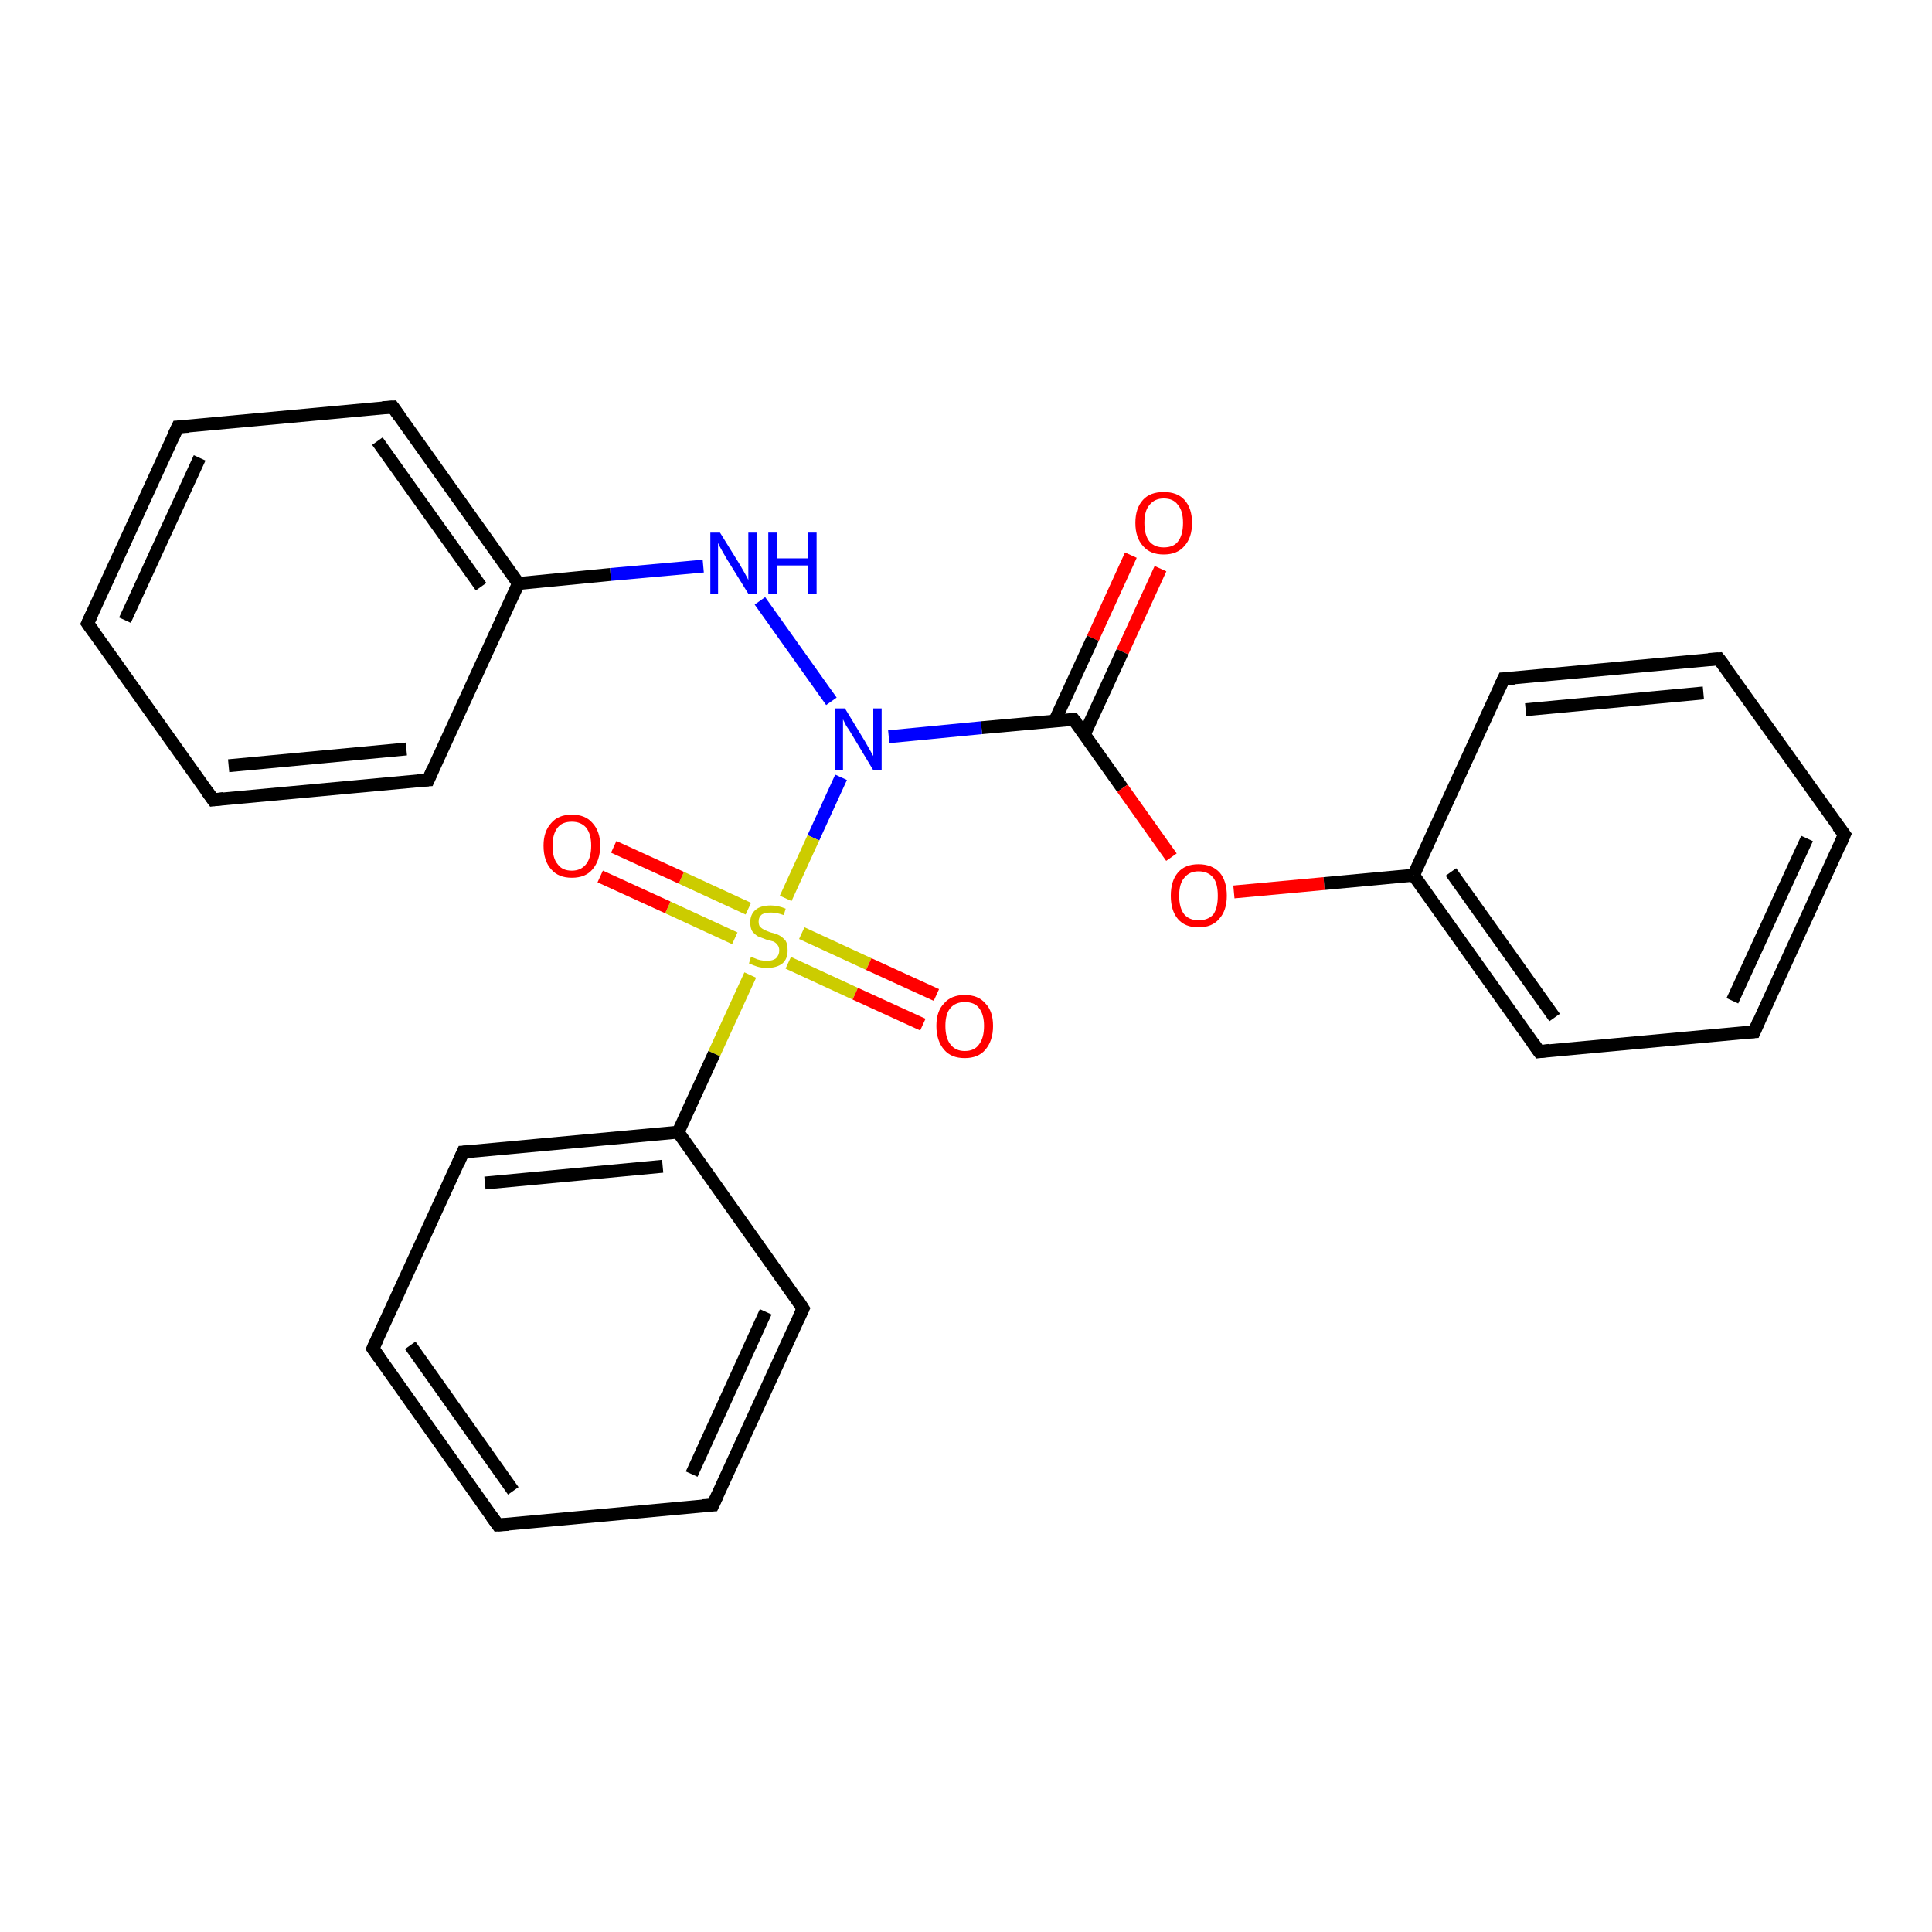 <?xml version='1.0' encoding='iso-8859-1'?>
<svg version='1.1' baseProfile='full'
              xmlns='http://www.w3.org/2000/svg'
                      xmlns:rdkit='http://www.rdkit.org/xml'
                      xmlns:xlink='http://www.w3.org/1999/xlink'
                  xml:space='preserve'
width='300px' height='300px' viewBox='0 0 300 300'>
<!-- END OF HEADER -->
<rect style='opacity:1.0;fill:#FFFFFF;stroke:none' width='300.0' height='300.0' x='0.0' y='0.0'> </rect>
<path class='bond-0 atom-0 atom-1' d='M 180.2,88.3 L 174.3,101.2' style='fill:none;fill-rule:evenodd;stroke:#FF0000;stroke-width:2.0px;stroke-linecap:butt;stroke-linejoin:miter;stroke-opacity:1' />
<path class='bond-0 atom-0 atom-1' d='M 174.3,101.2 L 168.4,114.0' style='fill:none;fill-rule:evenodd;stroke:#000000;stroke-width:2.0px;stroke-linecap:butt;stroke-linejoin:miter;stroke-opacity:1' />
<path class='bond-0 atom-0 atom-1' d='M 175.6,86.2 L 169.7,99.1' style='fill:none;fill-rule:evenodd;stroke:#FF0000;stroke-width:2.0px;stroke-linecap:butt;stroke-linejoin:miter;stroke-opacity:1' />
<path class='bond-0 atom-0 atom-1' d='M 169.7,99.1 L 163.8,111.9' style='fill:none;fill-rule:evenodd;stroke:#000000;stroke-width:2.0px;stroke-linecap:butt;stroke-linejoin:miter;stroke-opacity:1' />
<path class='bond-1 atom-1 atom-2' d='M 166.7,111.7 L 174.3,122.4' style='fill:none;fill-rule:evenodd;stroke:#000000;stroke-width:2.0px;stroke-linecap:butt;stroke-linejoin:miter;stroke-opacity:1' />
<path class='bond-1 atom-1 atom-2' d='M 174.3,122.4 L 181.9,133.1' style='fill:none;fill-rule:evenodd;stroke:#FF0000;stroke-width:2.0px;stroke-linecap:butt;stroke-linejoin:miter;stroke-opacity:1' />
<path class='bond-2 atom-2 atom-3' d='M 191.6,138.5 L 205.6,137.2' style='fill:none;fill-rule:evenodd;stroke:#FF0000;stroke-width:2.0px;stroke-linecap:butt;stroke-linejoin:miter;stroke-opacity:1' />
<path class='bond-2 atom-2 atom-3' d='M 205.6,137.2 L 219.5,135.9' style='fill:none;fill-rule:evenodd;stroke:#000000;stroke-width:2.0px;stroke-linecap:butt;stroke-linejoin:miter;stroke-opacity:1' />
<path class='bond-3 atom-3 atom-4' d='M 219.5,135.9 L 239.0,163.3' style='fill:none;fill-rule:evenodd;stroke:#000000;stroke-width:2.0px;stroke-linecap:butt;stroke-linejoin:miter;stroke-opacity:1' />
<path class='bond-3 atom-3 atom-4' d='M 225.3,135.4 L 241.4,158.0' style='fill:none;fill-rule:evenodd;stroke:#000000;stroke-width:2.0px;stroke-linecap:butt;stroke-linejoin:miter;stroke-opacity:1' />
<path class='bond-4 atom-4 atom-5' d='M 239.0,163.3 L 272.4,160.2' style='fill:none;fill-rule:evenodd;stroke:#000000;stroke-width:2.0px;stroke-linecap:butt;stroke-linejoin:miter;stroke-opacity:1' />
<path class='bond-5 atom-5 atom-6' d='M 272.4,160.2 L 286.4,129.6' style='fill:none;fill-rule:evenodd;stroke:#000000;stroke-width:2.0px;stroke-linecap:butt;stroke-linejoin:miter;stroke-opacity:1' />
<path class='bond-5 atom-5 atom-6' d='M 269.0,155.4 L 280.6,130.2' style='fill:none;fill-rule:evenodd;stroke:#000000;stroke-width:2.0px;stroke-linecap:butt;stroke-linejoin:miter;stroke-opacity:1' />
<path class='bond-6 atom-6 atom-7' d='M 286.4,129.6 L 266.9,102.3' style='fill:none;fill-rule:evenodd;stroke:#000000;stroke-width:2.0px;stroke-linecap:butt;stroke-linejoin:miter;stroke-opacity:1' />
<path class='bond-7 atom-7 atom-8' d='M 266.9,102.3 L 233.5,105.4' style='fill:none;fill-rule:evenodd;stroke:#000000;stroke-width:2.0px;stroke-linecap:butt;stroke-linejoin:miter;stroke-opacity:1' />
<path class='bond-7 atom-7 atom-8' d='M 264.5,107.6 L 236.9,110.2' style='fill:none;fill-rule:evenodd;stroke:#000000;stroke-width:2.0px;stroke-linecap:butt;stroke-linejoin:miter;stroke-opacity:1' />
<path class='bond-8 atom-1 atom-9' d='M 166.7,111.7 L 152.4,113.0' style='fill:none;fill-rule:evenodd;stroke:#000000;stroke-width:2.0px;stroke-linecap:butt;stroke-linejoin:miter;stroke-opacity:1' />
<path class='bond-8 atom-1 atom-9' d='M 152.4,113.0 L 138.0,114.4' style='fill:none;fill-rule:evenodd;stroke:#0000FF;stroke-width:2.0px;stroke-linecap:butt;stroke-linejoin:miter;stroke-opacity:1' />
<path class='bond-9 atom-9 atom-10' d='M 129.1,108.9 L 118.0,93.3' style='fill:none;fill-rule:evenodd;stroke:#0000FF;stroke-width:2.0px;stroke-linecap:butt;stroke-linejoin:miter;stroke-opacity:1' />
<path class='bond-10 atom-10 atom-11' d='M 109.2,87.9 L 94.8,89.2' style='fill:none;fill-rule:evenodd;stroke:#0000FF;stroke-width:2.0px;stroke-linecap:butt;stroke-linejoin:miter;stroke-opacity:1' />
<path class='bond-10 atom-10 atom-11' d='M 94.8,89.2 L 80.5,90.6' style='fill:none;fill-rule:evenodd;stroke:#000000;stroke-width:2.0px;stroke-linecap:butt;stroke-linejoin:miter;stroke-opacity:1' />
<path class='bond-11 atom-11 atom-12' d='M 80.5,90.6 L 61.0,63.2' style='fill:none;fill-rule:evenodd;stroke:#000000;stroke-width:2.0px;stroke-linecap:butt;stroke-linejoin:miter;stroke-opacity:1' />
<path class='bond-11 atom-11 atom-12' d='M 74.7,91.1 L 58.6,68.5' style='fill:none;fill-rule:evenodd;stroke:#000000;stroke-width:2.0px;stroke-linecap:butt;stroke-linejoin:miter;stroke-opacity:1' />
<path class='bond-12 atom-12 atom-13' d='M 61.0,63.2 L 27.6,66.3' style='fill:none;fill-rule:evenodd;stroke:#000000;stroke-width:2.0px;stroke-linecap:butt;stroke-linejoin:miter;stroke-opacity:1' />
<path class='bond-13 atom-13 atom-14' d='M 27.6,66.3 L 13.6,96.8' style='fill:none;fill-rule:evenodd;stroke:#000000;stroke-width:2.0px;stroke-linecap:butt;stroke-linejoin:miter;stroke-opacity:1' />
<path class='bond-13 atom-13 atom-14' d='M 31.0,71.1 L 19.4,96.3' style='fill:none;fill-rule:evenodd;stroke:#000000;stroke-width:2.0px;stroke-linecap:butt;stroke-linejoin:miter;stroke-opacity:1' />
<path class='bond-14 atom-14 atom-15' d='M 13.6,96.8 L 33.1,124.2' style='fill:none;fill-rule:evenodd;stroke:#000000;stroke-width:2.0px;stroke-linecap:butt;stroke-linejoin:miter;stroke-opacity:1' />
<path class='bond-15 atom-15 atom-16' d='M 33.1,124.2 L 66.5,121.1' style='fill:none;fill-rule:evenodd;stroke:#000000;stroke-width:2.0px;stroke-linecap:butt;stroke-linejoin:miter;stroke-opacity:1' />
<path class='bond-15 atom-15 atom-16' d='M 35.5,118.9 L 63.1,116.3' style='fill:none;fill-rule:evenodd;stroke:#000000;stroke-width:2.0px;stroke-linecap:butt;stroke-linejoin:miter;stroke-opacity:1' />
<path class='bond-16 atom-9 atom-17' d='M 130.6,120.7 L 126.3,130.1' style='fill:none;fill-rule:evenodd;stroke:#0000FF;stroke-width:2.0px;stroke-linecap:butt;stroke-linejoin:miter;stroke-opacity:1' />
<path class='bond-16 atom-9 atom-17' d='M 126.3,130.1 L 122.0,139.5' style='fill:none;fill-rule:evenodd;stroke:#CCCC00;stroke-width:2.0px;stroke-linecap:butt;stroke-linejoin:miter;stroke-opacity:1' />
<path class='bond-17 atom-17 atom-18' d='M 122.4,149.5 L 132.8,154.3' style='fill:none;fill-rule:evenodd;stroke:#CCCC00;stroke-width:2.0px;stroke-linecap:butt;stroke-linejoin:miter;stroke-opacity:1' />
<path class='bond-17 atom-17 atom-18' d='M 132.8,154.3 L 143.3,159.1' style='fill:none;fill-rule:evenodd;stroke:#FF0000;stroke-width:2.0px;stroke-linecap:butt;stroke-linejoin:miter;stroke-opacity:1' />
<path class='bond-17 atom-17 atom-18' d='M 124.5,144.9 L 134.9,149.7' style='fill:none;fill-rule:evenodd;stroke:#CCCC00;stroke-width:2.0px;stroke-linecap:butt;stroke-linejoin:miter;stroke-opacity:1' />
<path class='bond-17 atom-17 atom-18' d='M 134.9,149.7 L 145.4,154.5' style='fill:none;fill-rule:evenodd;stroke:#FF0000;stroke-width:2.0px;stroke-linecap:butt;stroke-linejoin:miter;stroke-opacity:1' />
<path class='bond-18 atom-17 atom-19' d='M 116.2,141.1 L 105.8,136.3' style='fill:none;fill-rule:evenodd;stroke:#CCCC00;stroke-width:2.0px;stroke-linecap:butt;stroke-linejoin:miter;stroke-opacity:1' />
<path class='bond-18 atom-17 atom-19' d='M 105.8,136.3 L 95.3,131.5' style='fill:none;fill-rule:evenodd;stroke:#FF0000;stroke-width:2.0px;stroke-linecap:butt;stroke-linejoin:miter;stroke-opacity:1' />
<path class='bond-18 atom-17 atom-19' d='M 114.1,145.7 L 103.7,140.9' style='fill:none;fill-rule:evenodd;stroke:#CCCC00;stroke-width:2.0px;stroke-linecap:butt;stroke-linejoin:miter;stroke-opacity:1' />
<path class='bond-18 atom-17 atom-19' d='M 103.7,140.9 L 93.2,136.1' style='fill:none;fill-rule:evenodd;stroke:#FF0000;stroke-width:2.0px;stroke-linecap:butt;stroke-linejoin:miter;stroke-opacity:1' />
<path class='bond-19 atom-17 atom-20' d='M 116.5,151.4 L 110.9,163.6' style='fill:none;fill-rule:evenodd;stroke:#CCCC00;stroke-width:2.0px;stroke-linecap:butt;stroke-linejoin:miter;stroke-opacity:1' />
<path class='bond-19 atom-17 atom-20' d='M 110.9,163.6 L 105.3,175.8' style='fill:none;fill-rule:evenodd;stroke:#000000;stroke-width:2.0px;stroke-linecap:butt;stroke-linejoin:miter;stroke-opacity:1' />
<path class='bond-20 atom-20 atom-21' d='M 105.3,175.8 L 71.9,178.9' style='fill:none;fill-rule:evenodd;stroke:#000000;stroke-width:2.0px;stroke-linecap:butt;stroke-linejoin:miter;stroke-opacity:1' />
<path class='bond-20 atom-20 atom-21' d='M 102.9,181.1 L 75.3,183.7' style='fill:none;fill-rule:evenodd;stroke:#000000;stroke-width:2.0px;stroke-linecap:butt;stroke-linejoin:miter;stroke-opacity:1' />
<path class='bond-21 atom-21 atom-22' d='M 71.9,178.9 L 57.9,209.4' style='fill:none;fill-rule:evenodd;stroke:#000000;stroke-width:2.0px;stroke-linecap:butt;stroke-linejoin:miter;stroke-opacity:1' />
<path class='bond-22 atom-22 atom-23' d='M 57.9,209.4 L 77.3,236.8' style='fill:none;fill-rule:evenodd;stroke:#000000;stroke-width:2.0px;stroke-linecap:butt;stroke-linejoin:miter;stroke-opacity:1' />
<path class='bond-22 atom-22 atom-23' d='M 63.7,208.9 L 79.7,231.5' style='fill:none;fill-rule:evenodd;stroke:#000000;stroke-width:2.0px;stroke-linecap:butt;stroke-linejoin:miter;stroke-opacity:1' />
<path class='bond-23 atom-23 atom-24' d='M 77.3,236.8 L 110.7,233.7' style='fill:none;fill-rule:evenodd;stroke:#000000;stroke-width:2.0px;stroke-linecap:butt;stroke-linejoin:miter;stroke-opacity:1' />
<path class='bond-24 atom-24 atom-25' d='M 110.7,233.7 L 124.7,203.2' style='fill:none;fill-rule:evenodd;stroke:#000000;stroke-width:2.0px;stroke-linecap:butt;stroke-linejoin:miter;stroke-opacity:1' />
<path class='bond-24 atom-24 atom-25' d='M 107.4,228.9 L 118.9,203.7' style='fill:none;fill-rule:evenodd;stroke:#000000;stroke-width:2.0px;stroke-linecap:butt;stroke-linejoin:miter;stroke-opacity:1' />
<path class='bond-25 atom-8 atom-3' d='M 233.5,105.4 L 219.5,135.9' style='fill:none;fill-rule:evenodd;stroke:#000000;stroke-width:2.0px;stroke-linecap:butt;stroke-linejoin:miter;stroke-opacity:1' />
<path class='bond-26 atom-16 atom-11' d='M 66.5,121.1 L 80.5,90.6' style='fill:none;fill-rule:evenodd;stroke:#000000;stroke-width:2.0px;stroke-linecap:butt;stroke-linejoin:miter;stroke-opacity:1' />
<path class='bond-27 atom-25 atom-20' d='M 124.7,203.2 L 105.3,175.8' style='fill:none;fill-rule:evenodd;stroke:#000000;stroke-width:2.0px;stroke-linecap:butt;stroke-linejoin:miter;stroke-opacity:1' />
<path d='M 167.1,112.2 L 166.7,111.7 L 166.0,111.7' style='fill:none;stroke:#000000;stroke-width:2.0px;stroke-linecap:butt;stroke-linejoin:miter;stroke-opacity:1;' />
<path d='M 238.0,161.9 L 239.0,163.3 L 240.6,163.1' style='fill:none;stroke:#000000;stroke-width:2.0px;stroke-linecap:butt;stroke-linejoin:miter;stroke-opacity:1;' />
<path d='M 270.7,160.3 L 272.4,160.2 L 273.1,158.6' style='fill:none;stroke:#000000;stroke-width:2.0px;stroke-linecap:butt;stroke-linejoin:miter;stroke-opacity:1;' />
<path d='M 285.7,131.2 L 286.4,129.6 L 285.4,128.3' style='fill:none;stroke:#000000;stroke-width:2.0px;stroke-linecap:butt;stroke-linejoin:miter;stroke-opacity:1;' />
<path d='M 267.9,103.6 L 266.9,102.3 L 265.3,102.4' style='fill:none;stroke:#000000;stroke-width:2.0px;stroke-linecap:butt;stroke-linejoin:miter;stroke-opacity:1;' />
<path d='M 235.2,105.3 L 233.5,105.4 L 232.8,106.9' style='fill:none;stroke:#000000;stroke-width:2.0px;stroke-linecap:butt;stroke-linejoin:miter;stroke-opacity:1;' />
<path d='M 62.0,64.6 L 61.0,63.2 L 59.4,63.3' style='fill:none;stroke:#000000;stroke-width:2.0px;stroke-linecap:butt;stroke-linejoin:miter;stroke-opacity:1;' />
<path d='M 29.3,66.2 L 27.6,66.3 L 26.9,67.8' style='fill:none;stroke:#000000;stroke-width:2.0px;stroke-linecap:butt;stroke-linejoin:miter;stroke-opacity:1;' />
<path d='M 14.3,95.3 L 13.6,96.8 L 14.6,98.2' style='fill:none;stroke:#000000;stroke-width:2.0px;stroke-linecap:butt;stroke-linejoin:miter;stroke-opacity:1;' />
<path d='M 32.1,122.8 L 33.1,124.2 L 34.7,124.0' style='fill:none;stroke:#000000;stroke-width:2.0px;stroke-linecap:butt;stroke-linejoin:miter;stroke-opacity:1;' />
<path d='M 64.8,121.2 L 66.5,121.1 L 67.2,119.5' style='fill:none;stroke:#000000;stroke-width:2.0px;stroke-linecap:butt;stroke-linejoin:miter;stroke-opacity:1;' />
<path d='M 73.6,178.8 L 71.9,178.9 L 71.2,180.5' style='fill:none;stroke:#000000;stroke-width:2.0px;stroke-linecap:butt;stroke-linejoin:miter;stroke-opacity:1;' />
<path d='M 58.6,207.9 L 57.9,209.4 L 58.9,210.8' style='fill:none;stroke:#000000;stroke-width:2.0px;stroke-linecap:butt;stroke-linejoin:miter;stroke-opacity:1;' />
<path d='M 76.3,235.4 L 77.3,236.8 L 79.0,236.7' style='fill:none;stroke:#000000;stroke-width:2.0px;stroke-linecap:butt;stroke-linejoin:miter;stroke-opacity:1;' />
<path d='M 109.1,233.8 L 110.7,233.7 L 111.4,232.2' style='fill:none;stroke:#000000;stroke-width:2.0px;stroke-linecap:butt;stroke-linejoin:miter;stroke-opacity:1;' />
<path d='M 124.0,204.7 L 124.7,203.2 L 123.8,201.8' style='fill:none;stroke:#000000;stroke-width:2.0px;stroke-linecap:butt;stroke-linejoin:miter;stroke-opacity:1;' />
<path class='atom-0' d='M 176.3 81.2
Q 176.3 78.9, 177.5 77.6
Q 178.6 76.4, 180.7 76.4
Q 182.8 76.4, 183.9 77.6
Q 185.1 78.9, 185.1 81.2
Q 185.1 83.5, 183.9 84.8
Q 182.8 86.1, 180.7 86.1
Q 178.6 86.1, 177.5 84.8
Q 176.3 83.5, 176.3 81.2
M 180.7 85.0
Q 182.2 85.0, 182.9 84.1
Q 183.7 83.1, 183.7 81.2
Q 183.7 79.3, 182.9 78.4
Q 182.2 77.4, 180.7 77.4
Q 179.3 77.4, 178.5 78.4
Q 177.7 79.3, 177.7 81.2
Q 177.7 83.1, 178.5 84.1
Q 179.3 85.0, 180.7 85.0
' fill='#FF0000'/>
<path class='atom-2' d='M 181.8 139.1
Q 181.8 136.8, 182.9 135.5
Q 184.0 134.2, 186.1 134.2
Q 188.2 134.2, 189.4 135.5
Q 190.5 136.8, 190.5 139.1
Q 190.5 141.4, 189.3 142.7
Q 188.2 144.0, 186.1 144.0
Q 184.0 144.0, 182.9 142.7
Q 181.8 141.4, 181.8 139.1
M 186.1 142.9
Q 187.6 142.9, 188.4 142.0
Q 189.1 141.0, 189.1 139.1
Q 189.1 137.2, 188.4 136.3
Q 187.6 135.3, 186.1 135.3
Q 184.7 135.3, 183.9 136.3
Q 183.1 137.2, 183.1 139.1
Q 183.1 141.0, 183.9 142.0
Q 184.7 142.9, 186.1 142.9
' fill='#FF0000'/>
<path class='atom-9' d='M 131.2 110.0
L 134.3 115.1
Q 134.6 115.6, 135.1 116.5
Q 135.6 117.4, 135.6 117.4
L 135.6 110.0
L 136.9 110.0
L 136.9 119.6
L 135.6 119.6
L 132.3 114.1
Q 131.9 113.4, 131.4 112.7
Q 131.0 111.9, 130.9 111.7
L 130.9 119.6
L 129.7 119.6
L 129.7 110.0
L 131.2 110.0
' fill='#0000FF'/>
<path class='atom-10' d='M 111.8 82.7
L 114.9 87.7
Q 115.2 88.2, 115.7 89.1
Q 116.2 90.0, 116.2 90.1
L 116.2 82.7
L 117.5 82.7
L 117.5 92.2
L 116.2 92.2
L 112.8 86.7
Q 112.4 86.0, 112.0 85.3
Q 111.6 84.6, 111.5 84.3
L 111.5 92.2
L 110.3 92.2
L 110.3 82.7
L 111.8 82.7
' fill='#0000FF'/>
<path class='atom-10' d='M 119.3 82.7
L 120.6 82.7
L 120.6 86.7
L 125.5 86.7
L 125.5 82.7
L 126.8 82.7
L 126.8 92.2
L 125.5 92.2
L 125.5 87.8
L 120.6 87.8
L 120.6 92.2
L 119.3 92.2
L 119.3 82.7
' fill='#0000FF'/>
<path class='atom-17' d='M 116.6 148.6
Q 116.7 148.6, 117.2 148.8
Q 117.6 149.0, 118.1 149.1
Q 118.6 149.2, 119.1 149.2
Q 120.0 149.2, 120.5 148.8
Q 121.0 148.3, 121.0 147.6
Q 121.0 147.0, 120.7 146.7
Q 120.5 146.4, 120.1 146.2
Q 119.7 146.1, 119.0 145.9
Q 118.2 145.6, 117.7 145.4
Q 117.2 145.1, 116.8 144.6
Q 116.5 144.1, 116.5 143.2
Q 116.5 142.0, 117.3 141.3
Q 118.1 140.6, 119.7 140.6
Q 120.8 140.6, 122.0 141.1
L 121.7 142.1
Q 120.6 141.7, 119.7 141.7
Q 118.8 141.7, 118.3 142.0
Q 117.8 142.4, 117.8 143.1
Q 117.8 143.6, 118.0 143.9
Q 118.3 144.2, 118.7 144.4
Q 119.1 144.6, 119.7 144.8
Q 120.6 145.0, 121.1 145.3
Q 121.6 145.6, 122.0 146.1
Q 122.3 146.6, 122.3 147.6
Q 122.3 148.9, 121.5 149.6
Q 120.6 150.3, 119.1 150.3
Q 118.3 150.3, 117.6 150.1
Q 117.0 149.9, 116.3 149.6
L 116.6 148.6
' fill='#CCCC00'/>
<path class='atom-18' d='M 145.4 159.3
Q 145.4 157.0, 146.6 155.8
Q 147.7 154.5, 149.8 154.5
Q 151.9 154.5, 153.0 155.8
Q 154.2 157.0, 154.2 159.3
Q 154.2 161.6, 153.0 163.0
Q 151.9 164.3, 149.8 164.3
Q 147.7 164.3, 146.6 163.0
Q 145.4 161.6, 145.4 159.3
M 149.8 163.2
Q 151.3 163.2, 152.0 162.2
Q 152.8 161.2, 152.8 159.3
Q 152.8 157.5, 152.0 156.5
Q 151.3 155.6, 149.8 155.6
Q 148.4 155.6, 147.6 156.5
Q 146.8 157.4, 146.8 159.3
Q 146.8 161.2, 147.6 162.2
Q 148.4 163.2, 149.8 163.2
' fill='#FF0000'/>
<path class='atom-19' d='M 84.4 131.3
Q 84.4 129.1, 85.6 127.8
Q 86.7 126.5, 88.8 126.5
Q 90.9 126.5, 92.0 127.8
Q 93.2 129.1, 93.2 131.3
Q 93.2 133.6, 92.0 135.0
Q 90.9 136.3, 88.8 136.3
Q 86.7 136.3, 85.6 135.0
Q 84.4 133.7, 84.4 131.3
M 88.8 135.2
Q 90.2 135.2, 91.0 134.2
Q 91.8 133.2, 91.8 131.3
Q 91.8 129.5, 91.0 128.5
Q 90.2 127.6, 88.8 127.6
Q 87.3 127.6, 86.6 128.5
Q 85.8 129.5, 85.8 131.3
Q 85.8 133.3, 86.6 134.2
Q 87.3 135.2, 88.8 135.2
' fill='#FF0000'/>
</svg>
